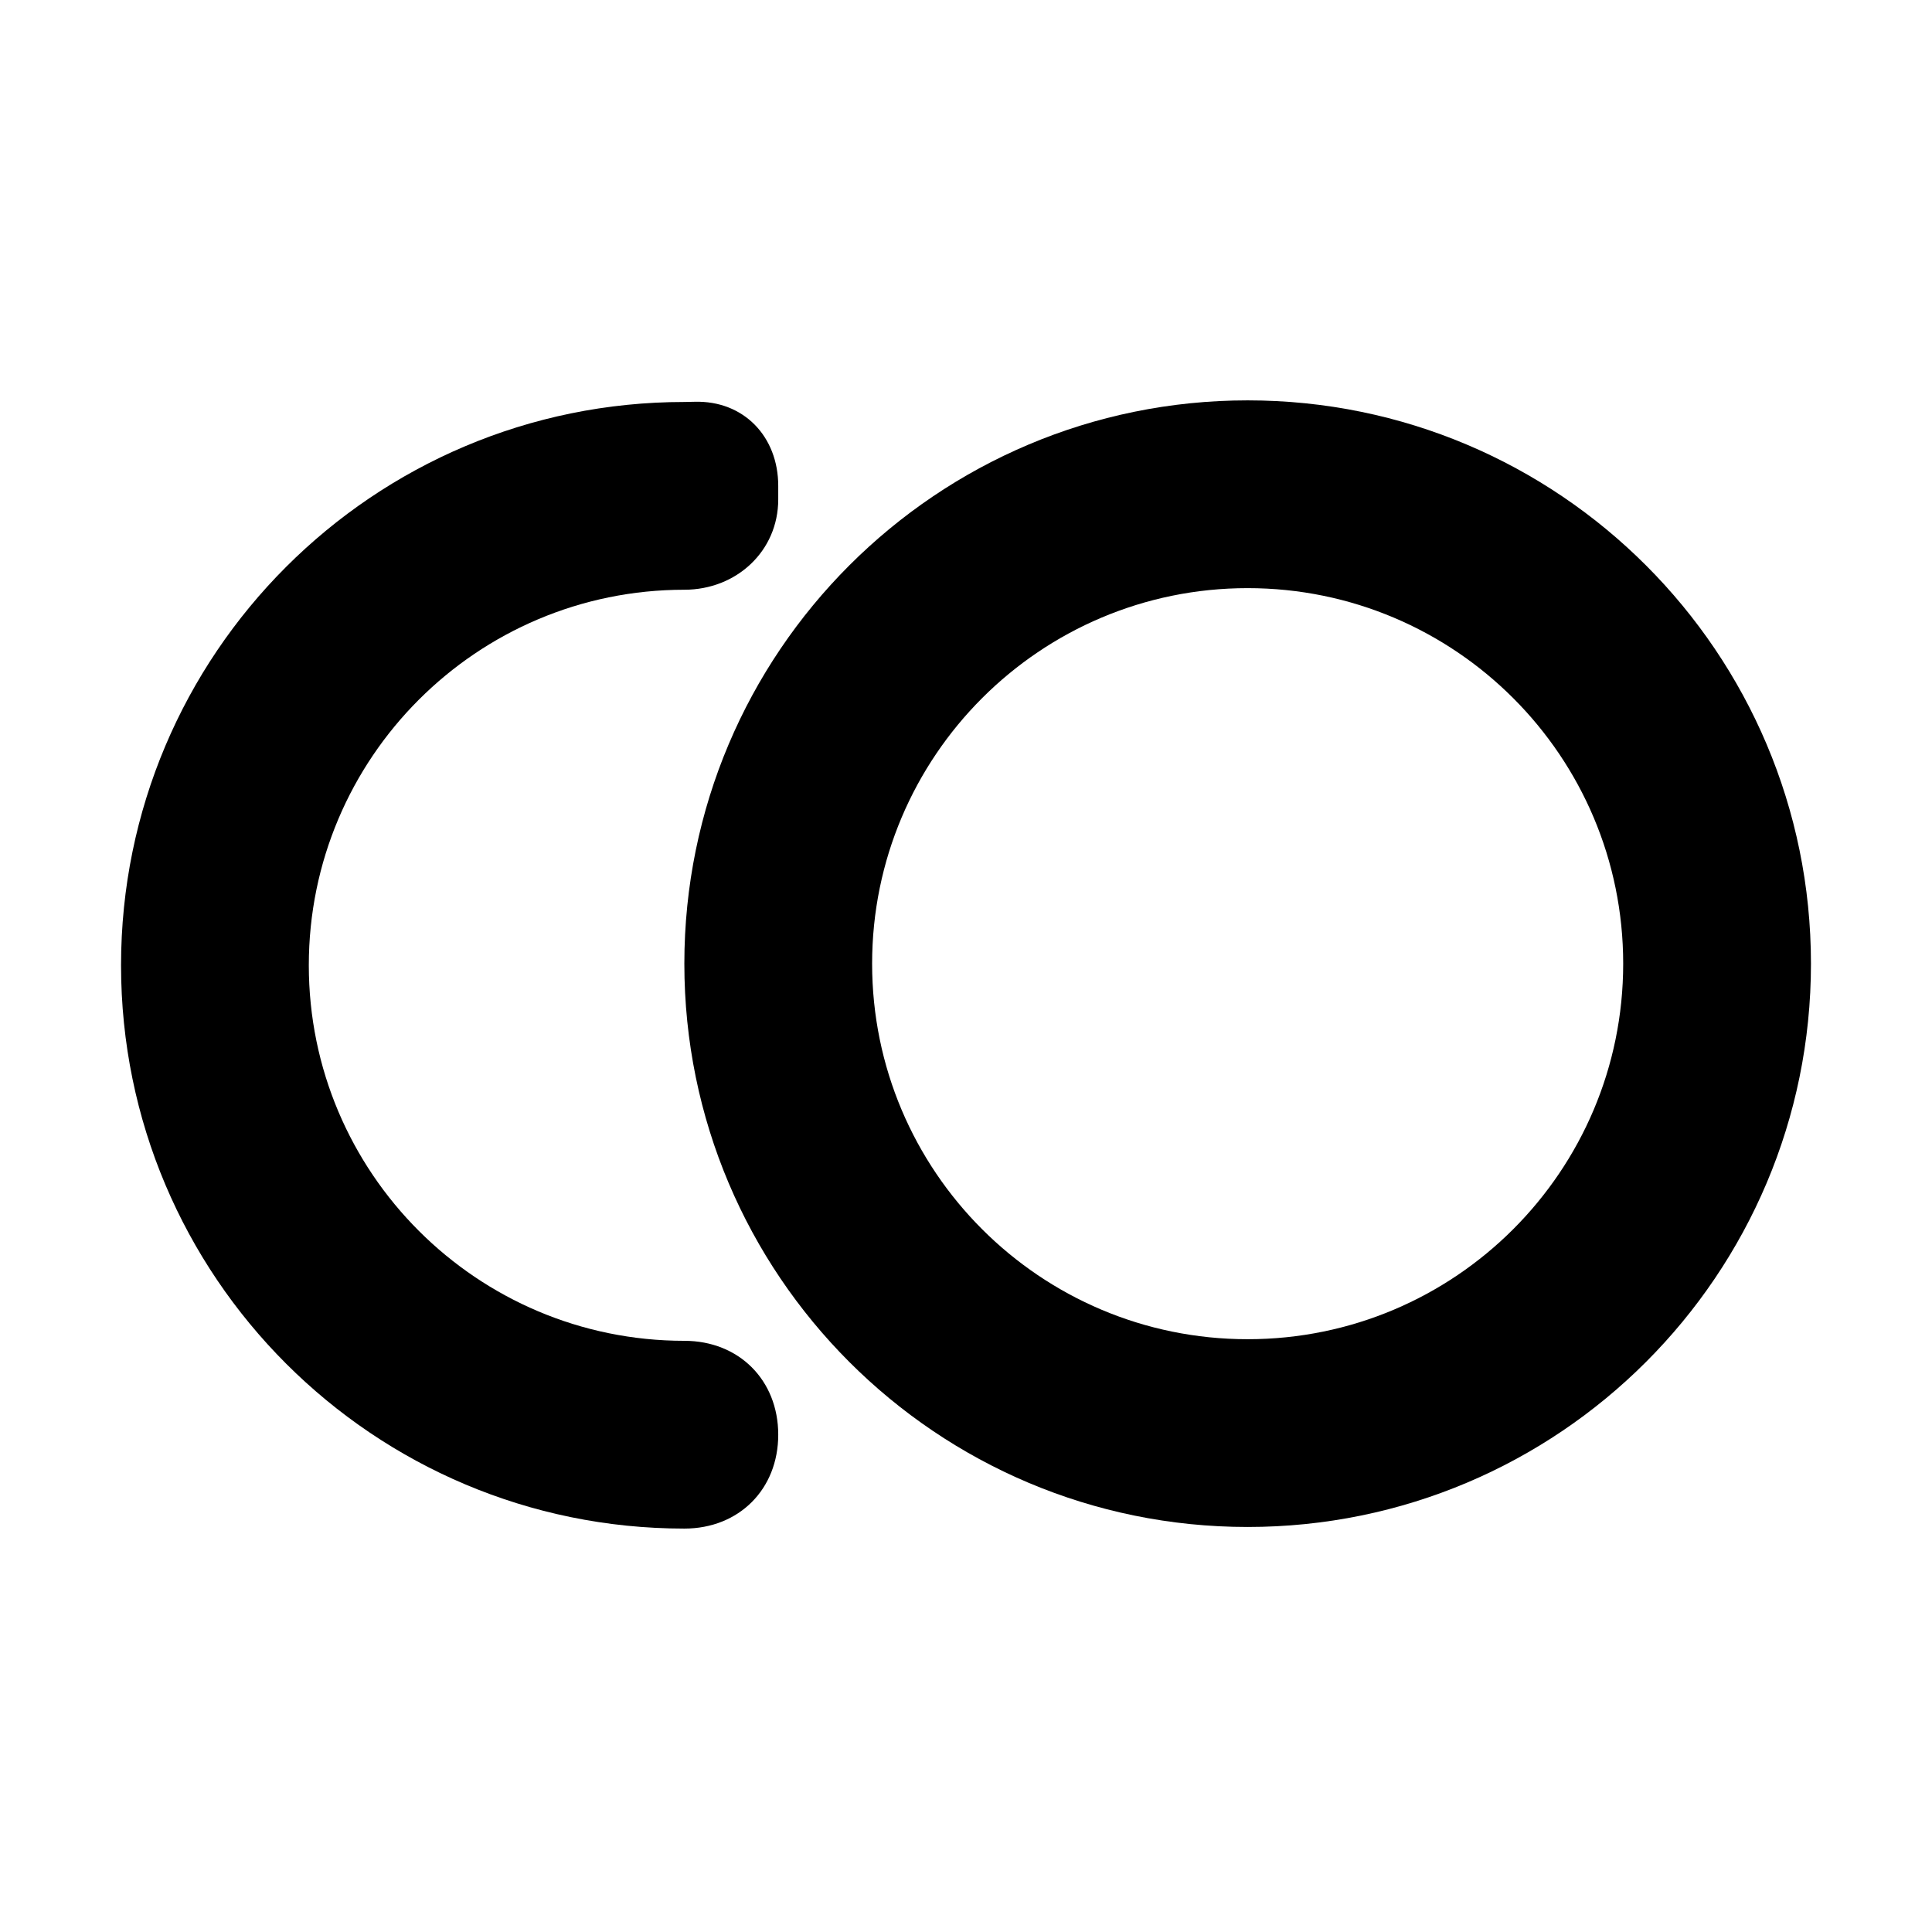 <svg width="415" height="415" viewBox="0 0 415 415" fill="none" xmlns="http://www.w3.org/2000/svg">
<path d="M268 328C334.826 328 389 273.827 389 207C389 140.174 334.826 86 268 86C201.174 86 147 140.174 147 207C147 273.827 201.174 328 268 328ZM348.667 207C348.667 251.551 312.551 287.667 268 287.667C223.449 287.667 187.333 251.551 187.333 207C187.333 162.449 223.449 126.333 268 126.333C312.551 126.333 348.667 162.449 348.667 207Z" fill="#0D1424" style="fill:#0D1424;fill:color(display-p3 0.051 0.078 0.141);fill-opacity:1;"/>
<path d="M167.167 308.178C167.167 319.904 158.726 328.345 147 328.345C80.174 328.345 26 274.171 26 207.345C26 140.518 80.174 86.345 147 86.345C147.534 86.345 148.275 86.328 149.162 86.302C159.75 85.994 167.167 93.776 167.167 104.369V107.271C167.167 118.418 158.147 126.678 147 126.678C102.449 126.678 66.333 162.794 66.333 207.345C66.333 251.896 102.449 288.012 147 288.012C158.726 288.012 167.167 296.452 167.167 308.178Z" fill="#0D1424" style="fill:#0D1424;fill:color(display-p3 0.051 0.078 0.141);fill-opacity:1;"/>
</svg>
